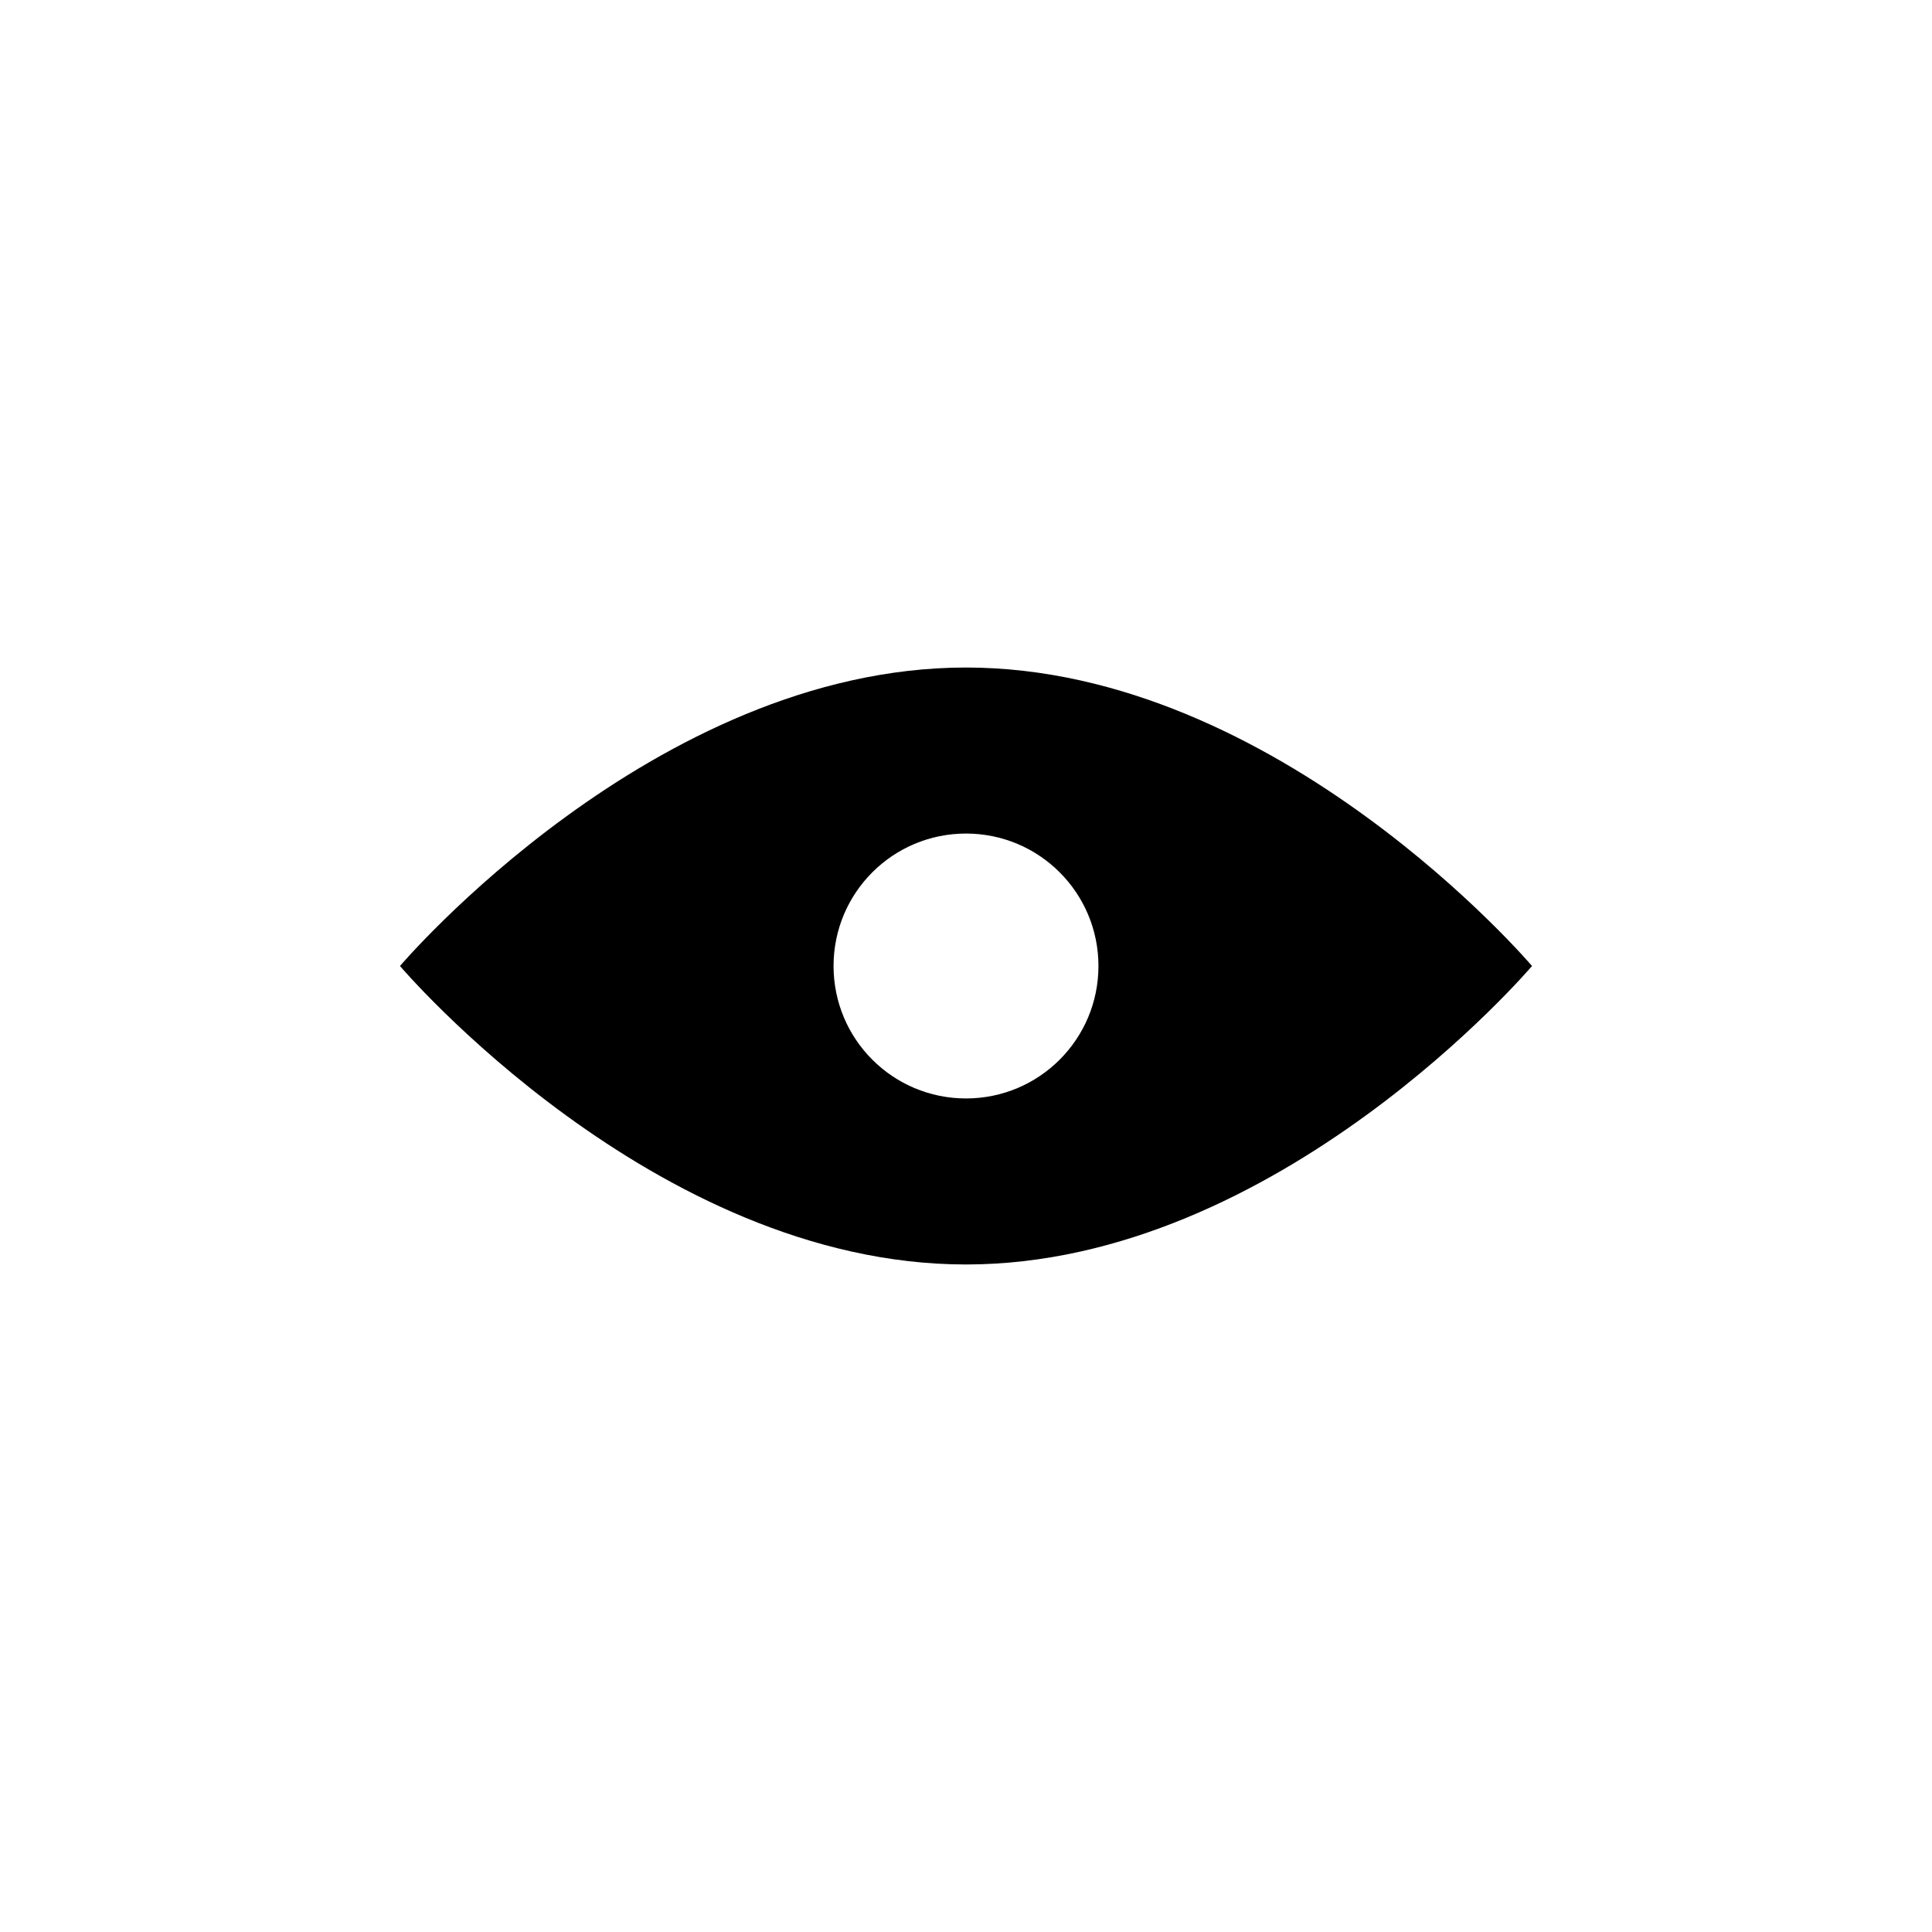 <?xml version="1.0" ?><svg id="Layer_1" style="enable-background:new 0 0 512 512;" version="1.1" viewBox="0 0 512 512" xml:space="preserve" xmlns="http://www.w3.org/2000/svg" xmlns:xlink="http://www.w3.org/1999/xlink"><path d="M256,176.9c-82.8,0-150,79.1-150,79.1s67.2,79.1,150,79.1S406,256,406,256S338.8,176.9,256,176.9z M256,291.1  c-19.4,0-35.1-15.7-35.1-35.1s15.7-35.1,35.1-35.1s35.1,15.7,35.1,35.1S275.4,291.1,256,291.1z"/></svg>